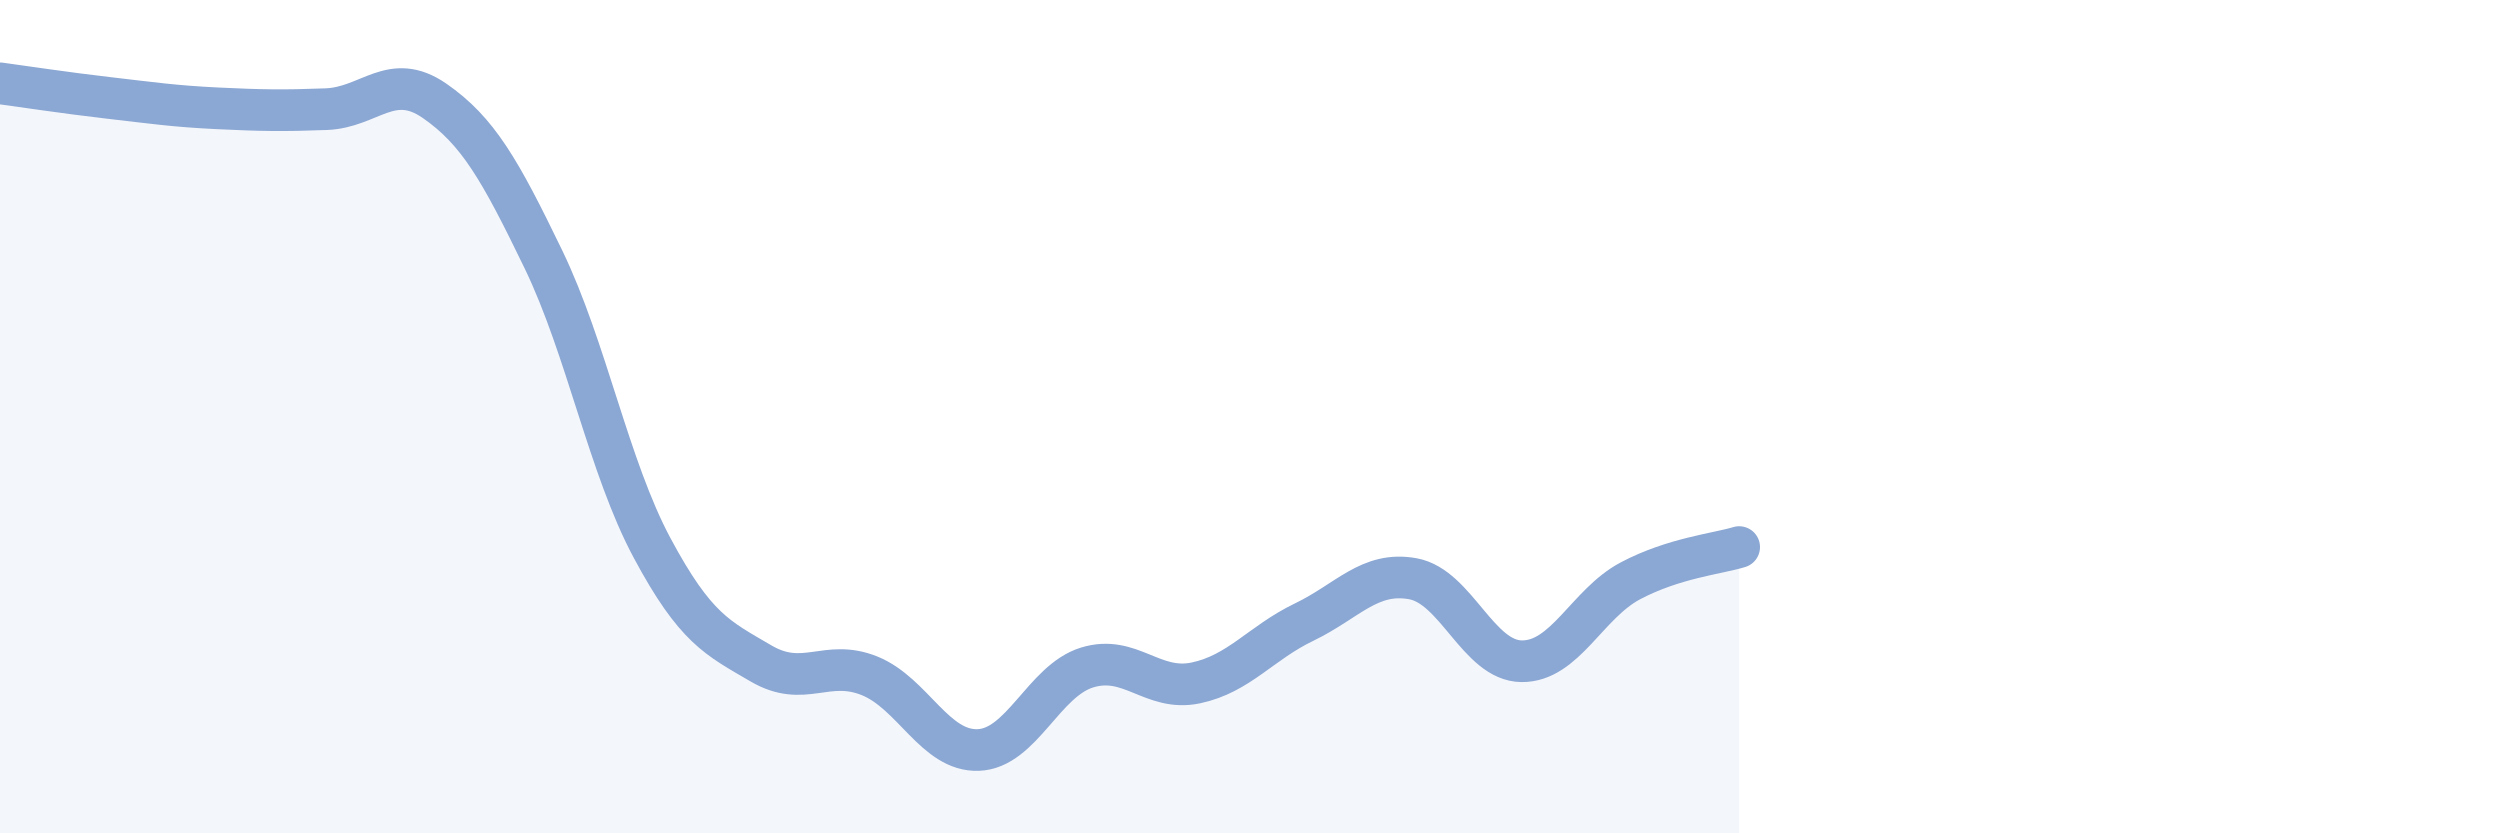 
    <svg width="60" height="20" viewBox="0 0 60 20" xmlns="http://www.w3.org/2000/svg">
      <path
        d="M 0,2 C 0.52,2.07 1.57,2.23 2.61,2.35 C 3.65,2.47 4.18,2.55 5.22,2.6 C 6.26,2.65 6.79,2.66 7.83,2.62 C 8.87,2.58 9.39,1.7 10.43,2.42 C 11.47,3.14 12,4.07 13.04,6.22 C 14.08,8.37 14.61,11.21 15.65,13.15 C 16.69,15.09 17.22,15.31 18.26,15.92 C 19.3,16.53 19.83,15.8 20.87,16.22 C 21.91,16.64 22.44,18.04 23.48,18 C 24.52,17.96 25.05,16.34 26.09,16.02 C 27.13,15.7 27.66,16.61 28.7,16.39 C 29.74,16.17 30.26,15.43 31.3,14.93 C 32.34,14.43 32.87,13.7 33.91,13.89 C 34.95,14.08 35.48,15.86 36.52,15.87 C 37.56,15.88 38.09,14.49 39.13,13.94 C 40.17,13.39 41.22,13.29 41.74,13.13L41.74 20L0 20Z"
        fill="#8ba7d3"
        opacity="0.1"
        stroke-linecap="round"
        stroke-linejoin="round"
      />
      <path
        d="M 0,2 C 0.52,2.07 1.57,2.23 2.61,2.35 C 3.65,2.47 4.18,2.55 5.22,2.6 C 6.26,2.65 6.79,2.66 7.83,2.62 C 8.87,2.58 9.39,1.7 10.43,2.42 C 11.47,3.14 12,4.07 13.04,6.22 C 14.08,8.37 14.61,11.21 15.65,13.15 C 16.69,15.09 17.22,15.31 18.26,15.92 C 19.3,16.53 19.83,15.8 20.87,16.22 C 21.91,16.64 22.44,18.04 23.48,18 C 24.52,17.96 25.05,16.34 26.09,16.02 C 27.13,15.7 27.66,16.61 28.7,16.39 C 29.74,16.17 30.26,15.43 31.3,14.93 C 32.34,14.43 32.87,13.7 33.91,13.89 C 34.95,14.08 35.48,15.86 36.52,15.87 C 37.56,15.88 38.09,14.49 39.13,13.94 C 40.17,13.39 41.22,13.29 41.74,13.13"
        stroke="#8ba7d3"
        stroke-width="1"
        fill="none"
        stroke-linecap="round"
        stroke-linejoin="round"
      />
    </svg>
  